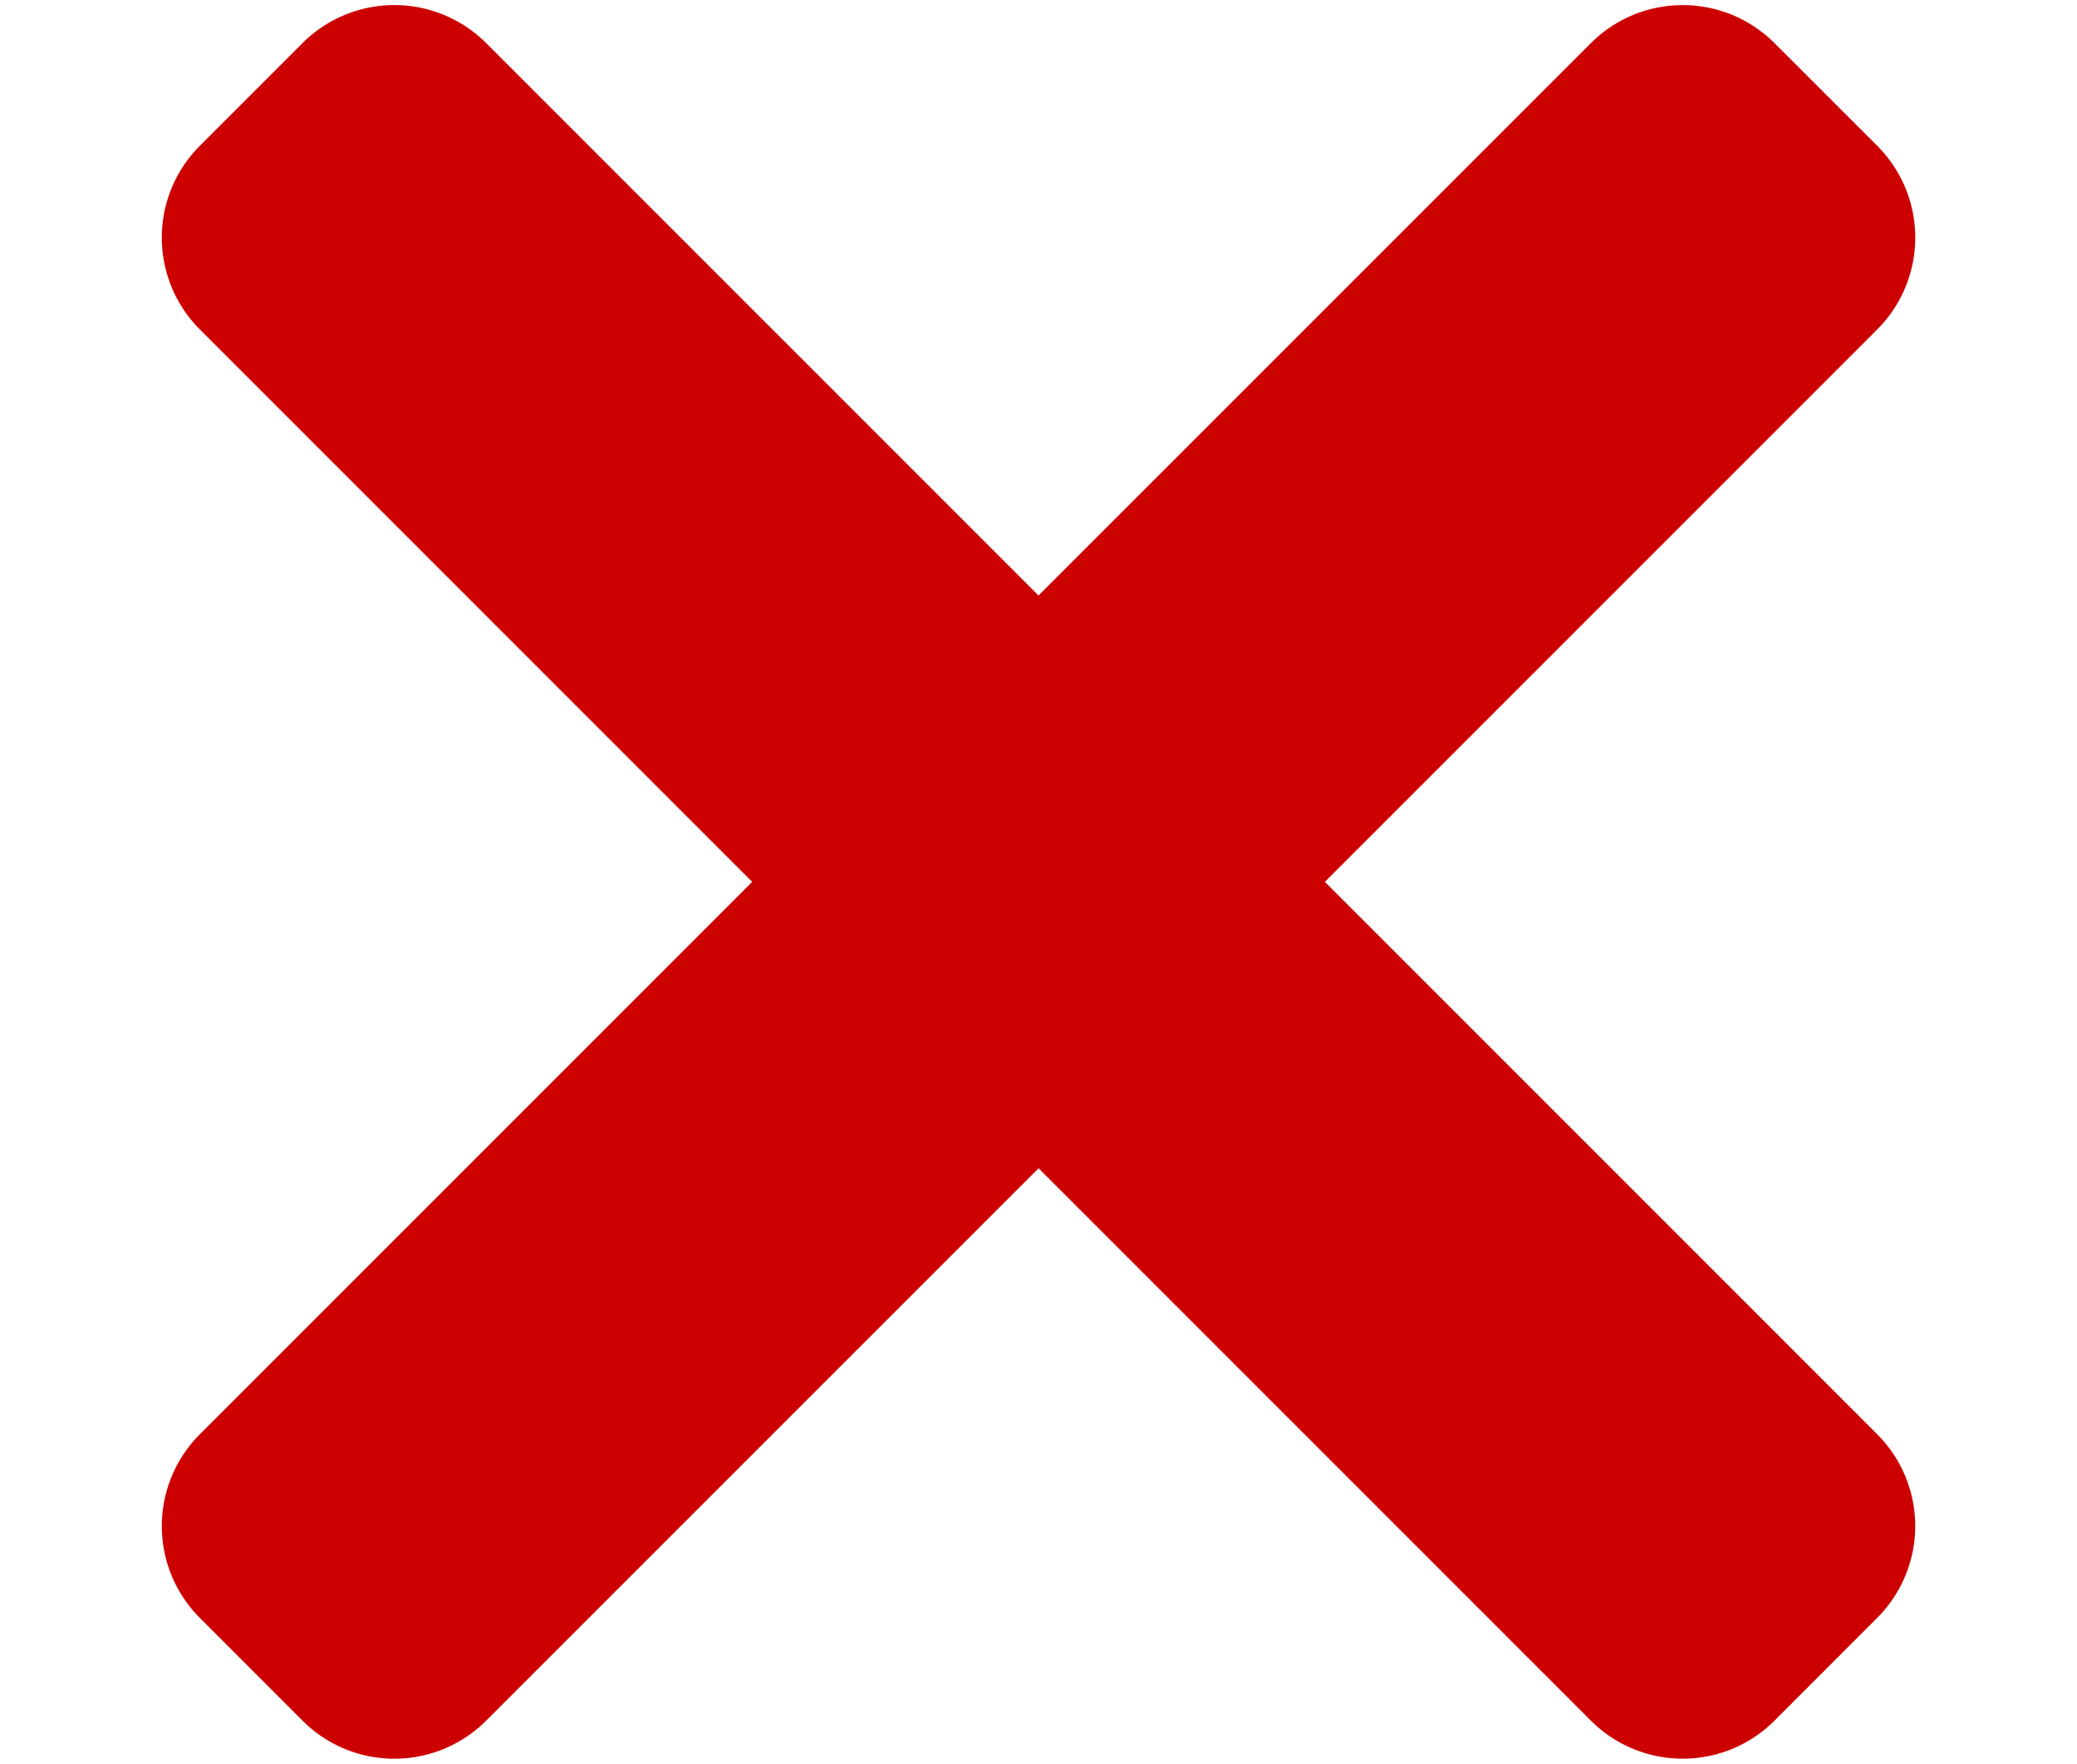 <svg xmlns="http://www.w3.org/2000/svg" width="32" height="27.17" viewBox="0 0 32 27.17">
  <g id="Group_2601" data-name="Group 2601" transform="translate(-5644 -1766)">
    <g id="Group_54" data-name="Group 54" transform="translate(5646.422 1766.007)">
      <path id="Union_1" data-name="Union 1" d="M22.089,26.5l-8.51-8.51L5.068,26.5a2,2,0,0,1-2.829,0L.657,24.917a2,2,0,0,1,0-2.829l8.51-8.51L.657,5.068a2,2,0,0,1,0-2.829L2.239.657a2,2,0,0,1,2.829,0l8.51,8.51L22.089.657a2,2,0,0,1,2.828,0L26.5,2.239a2,2,0,0,1,0,2.829l-8.51,8.51,8.51,8.51a2,2,0,0,1,0,2.828L24.917,26.5a2,2,0,0,1-2.828,0Z" transform="translate(0 0)" fill="#cd0000"/>
    </g>
    <rect id="Rectangle_60" data-name="Rectangle 60" width="32" height="27.17" transform="translate(5644 1766)" fill="none"/>
  </g>
</svg>
